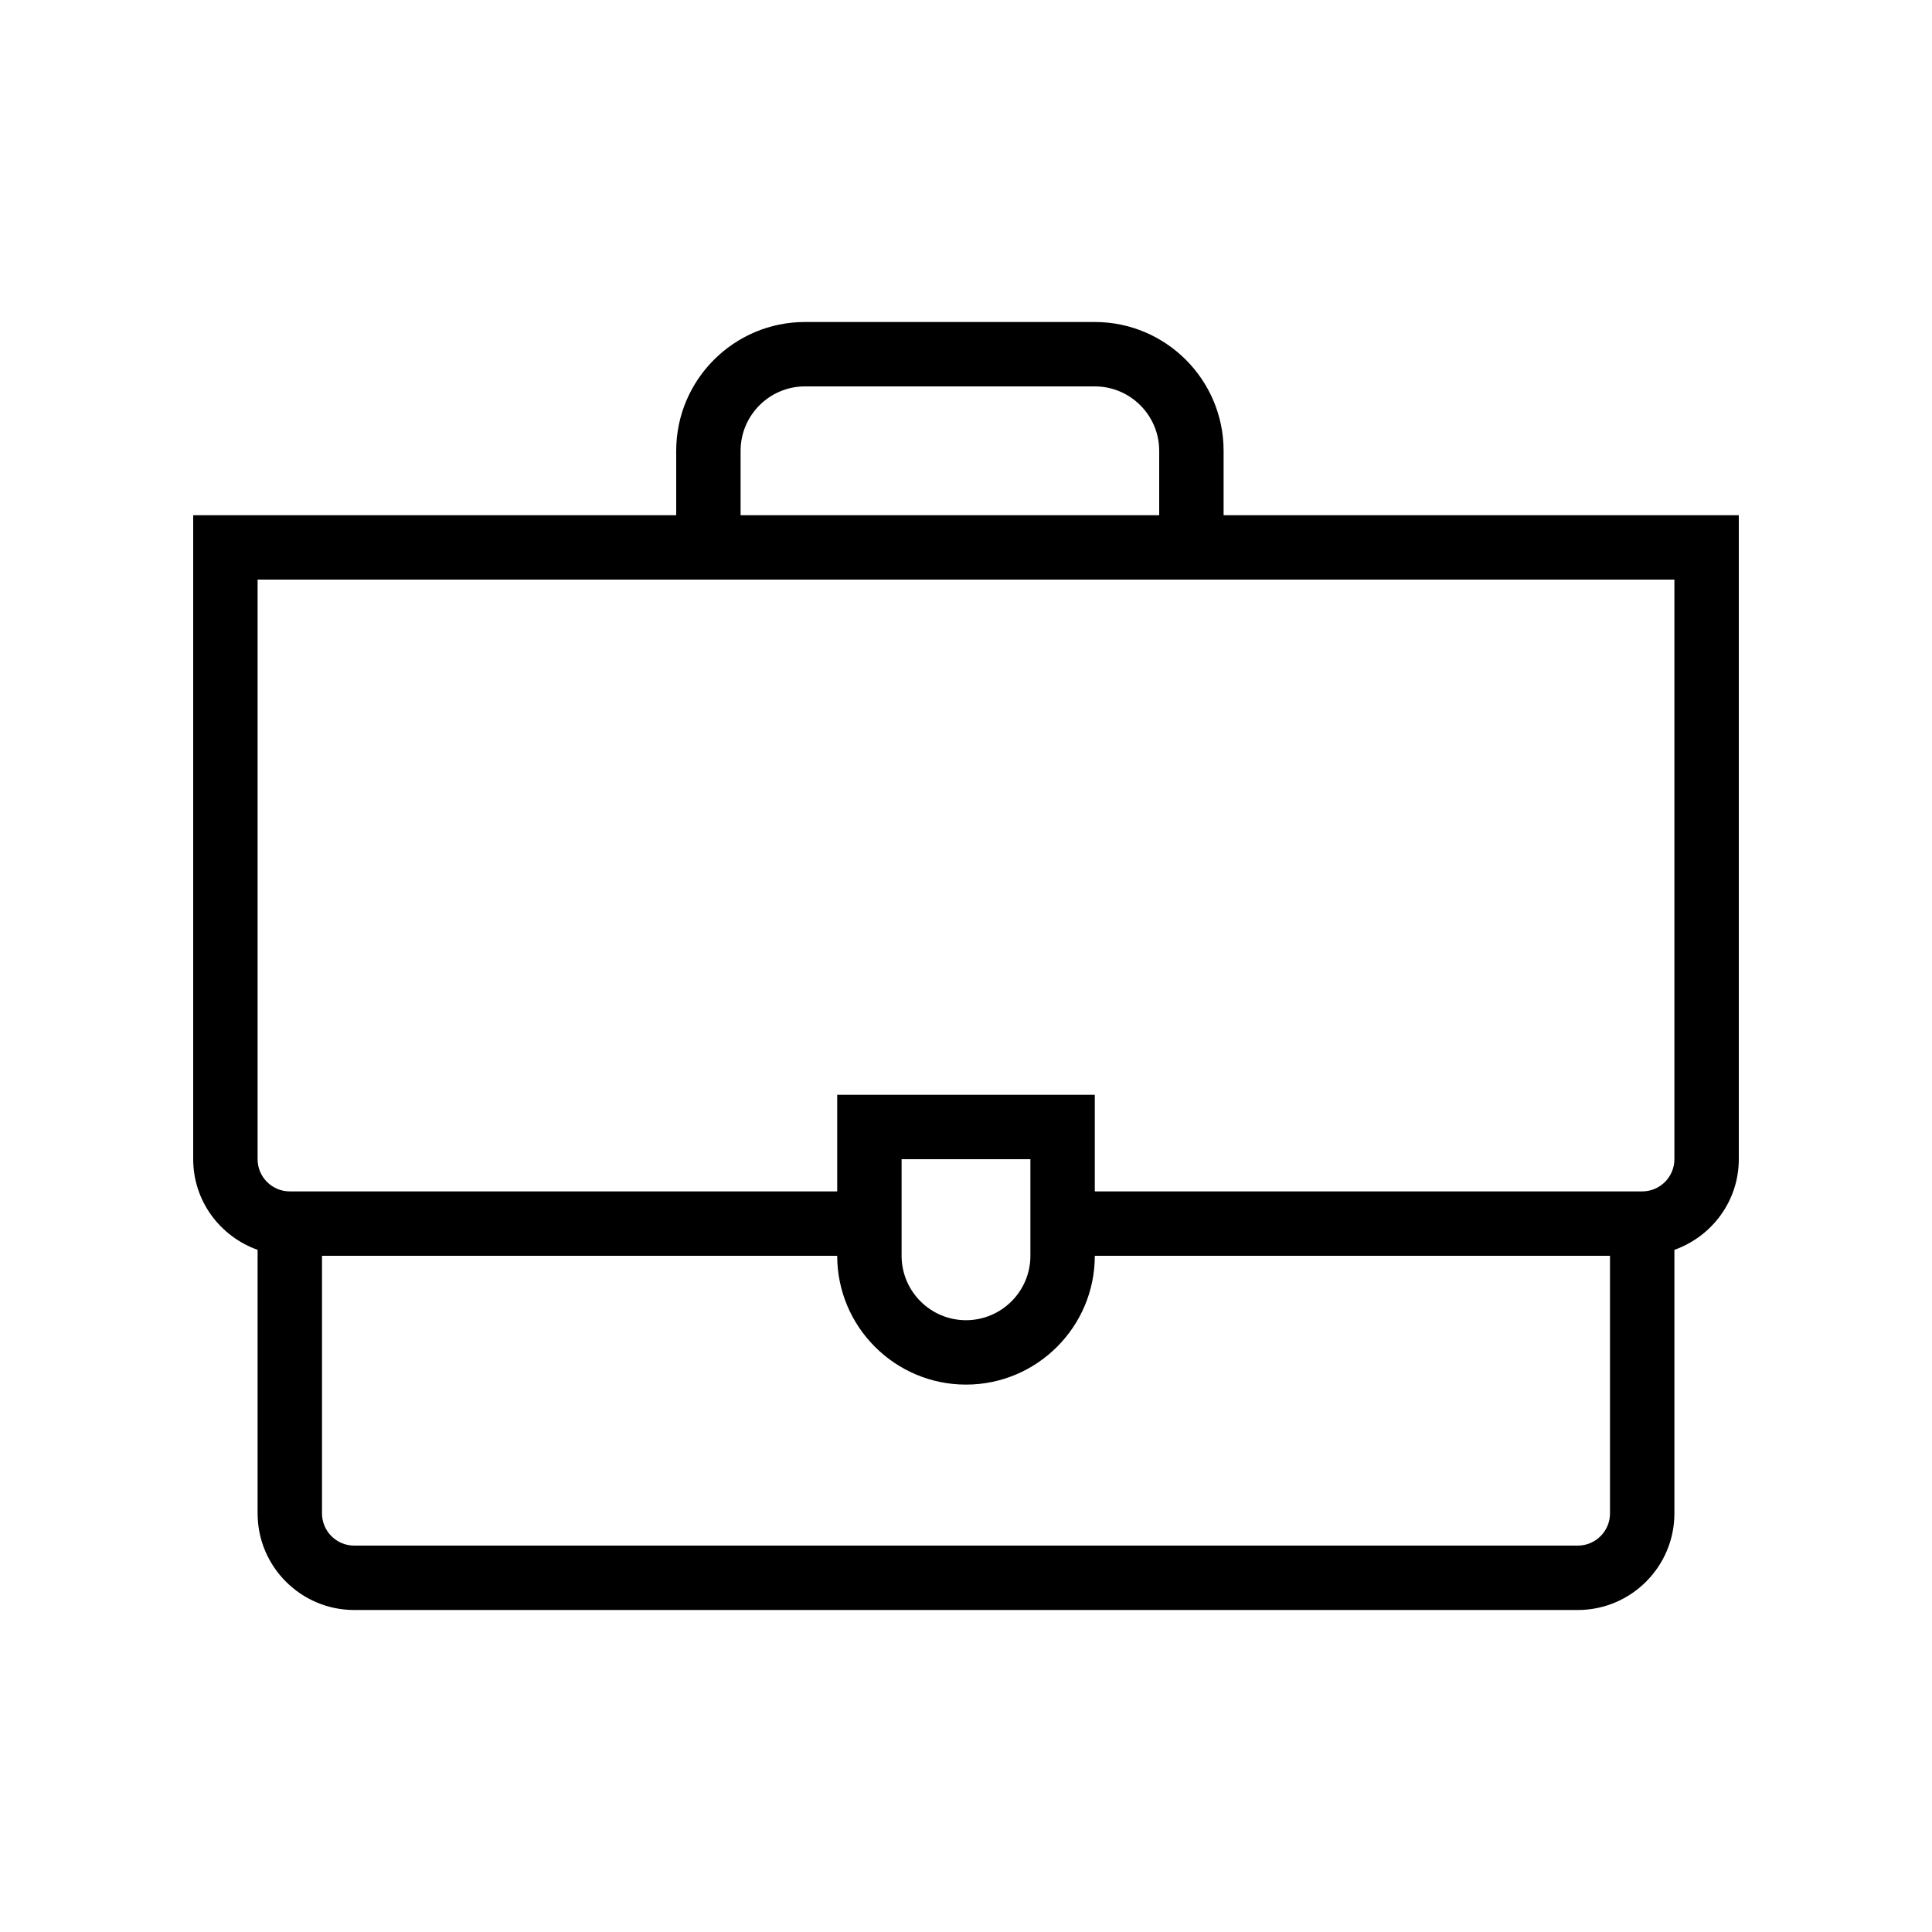 <svg width="60" height="60" viewBox="0 0 60 60" fill="none" xmlns="http://www.w3.org/2000/svg">
<path d="M38 16V14C38 11.794 36.206 10 34 10H25C22.794 10 21 11.794 21 14V16H6V36C6 37.302 6.838 38.401 8 38.815V47C8 48.654 9.346 50 11 50H49C50.654 50 52 48.654 52 47V38.815C53.162 38.401 54 37.301 54 36V16H38ZM23 14C23 12.897 23.897 12 25 12H34C35.103 12 36 12.897 36 14V16H23V14ZM49 48H11C10.449 48 10 47.552 10 47V39H26C26 41.206 27.794 43 30 43C32.206 43 34 41.206 34 39H50V47C50 47.552 49.551 48 49 48ZM28 39V36H32V39C32 40.103 31.103 41 30 41C28.897 41 28 40.103 28 39ZM52 36C52 36.552 51.551 37 51 37H34V34H26V37H9C8.449 37 8 36.552 8 36V18H52V36Z" fill="black"/>
</svg>
